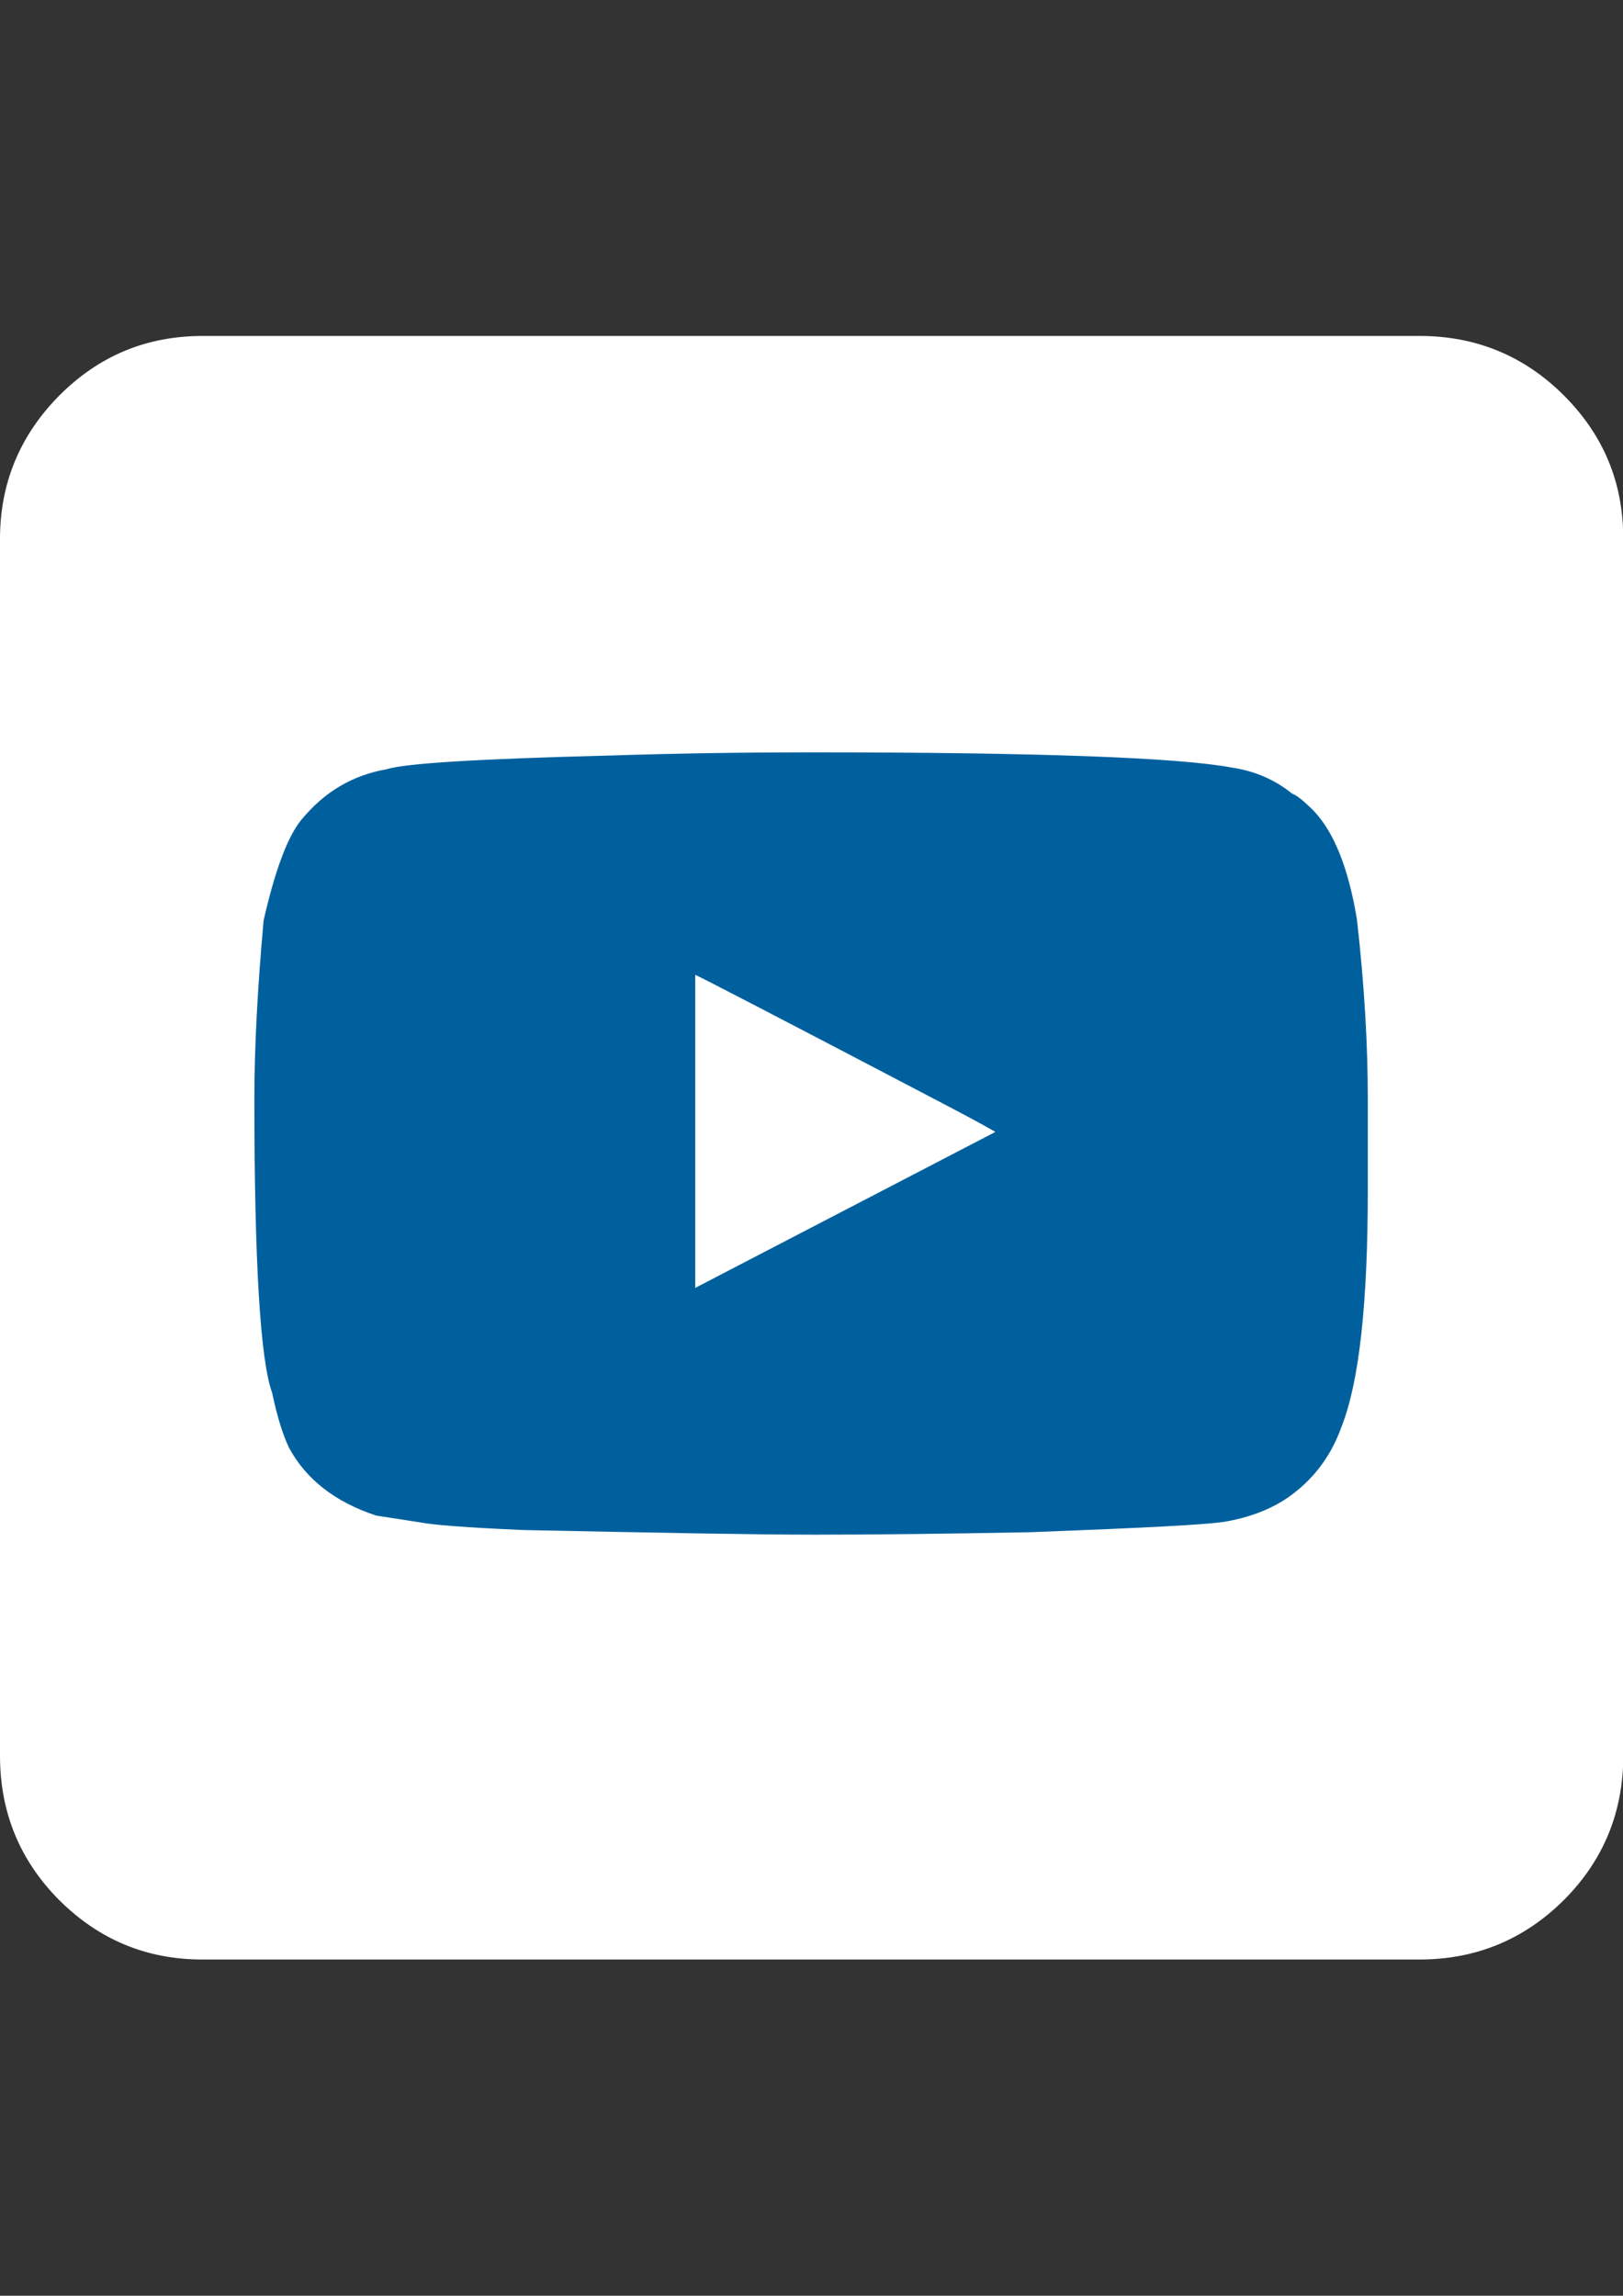 <?xml version="1.0" encoding="utf-8"?>
<!-- Generator: Adobe Illustrator 18.1.1, SVG Export Plug-In . SVG Version: 6.00 Build 0)  -->
<svg version="1.1" id="Layer_1" xmlns="http://www.w3.org/2000/svg" xmlns:xlink="http://www.w3.org/1999/xlink" x="0px" y="0px"
	 viewBox="0 0 595.3 841.9" enable-background="new 0 0 595.3 841.9" xml:space="preserve">
<rect x="0" y="0" width="595.3" height="841.9" fill="#333333" stroke="none"/>
<path fill="#00609E" d="M524.1,630.3H80.9c-20.5,0-37.3-16.8-37.3-37.3v-353c0-20.5,16.8-37.3,37.3-37.3h443.2
	c20.5,0,37.3,16.8,37.3,37.3v353C561.4,613.5,544.6,630.3,524.1,630.3z"/>
<g>
	<path fill="#FFFFFF" d="M520.6,718.6H74.3c-20.5,0-37.9-7.2-52.6-21.8C7.2,682.2,0,664.5,0,643.9V197.6c0-20.2,7.2-37.9,21.8-52.6
		c14.6-14.6,32-21.8,52.6-21.8h446.3c20.5,0,38.3,7.2,52.9,21.8c14.6,14.6,21.8,32,21.8,52.6v446.3c0,20.5-7.2,38.3-21.8,52.9
		C558.9,711.4,541.2,718.6,520.6,718.6z M299.2,562.8c20.2,0,46.3-0.3,78.7-0.9c42-1.6,66.2-2.8,72.2-4c10.3-1.9,18.7-5.6,25.2-10.9
		c7.8-6.2,13.4-14.3,16.8-23.9c6.5-16.5,9.6-45.4,9.6-86.8v-33.3c0-19.3-1.2-41.4-4-65.9c-3.1-18.7-8.4-32-15.9-39.8
		c-3.7-3.7-6.5-5.9-7.8-6.2c-6.5-5.3-14-8.4-22.1-9.6c-19.6-3.7-71.2-5.6-154.6-5.6c-21.8,0-46.7,0.3-74.6,1.2
		c-47,1.2-74,2.8-80.9,5c-12.4,2.2-22.7,8.1-31.4,18.7c-5,6.2-9.6,18.7-13.7,36.7c-2.2,24.3-3.4,46.3-3.4,65.6
		c0,60,2.2,95.8,6.5,107.6c1.9,9,4,15.6,6.2,20.2c6.2,11.5,16.8,19.9,32,24.9l16.2,2.5c4.4,0.9,16.8,1.9,37.9,2.8
		C241,562.1,276.8,562.8,299.2,562.8z M255,472.3V357.5c1.6,0.6,31.7,16.2,90.5,47c13.1,6.8,19.6,10.6,19.6,10.6L255,472.3z"/>
</g>
</svg>
